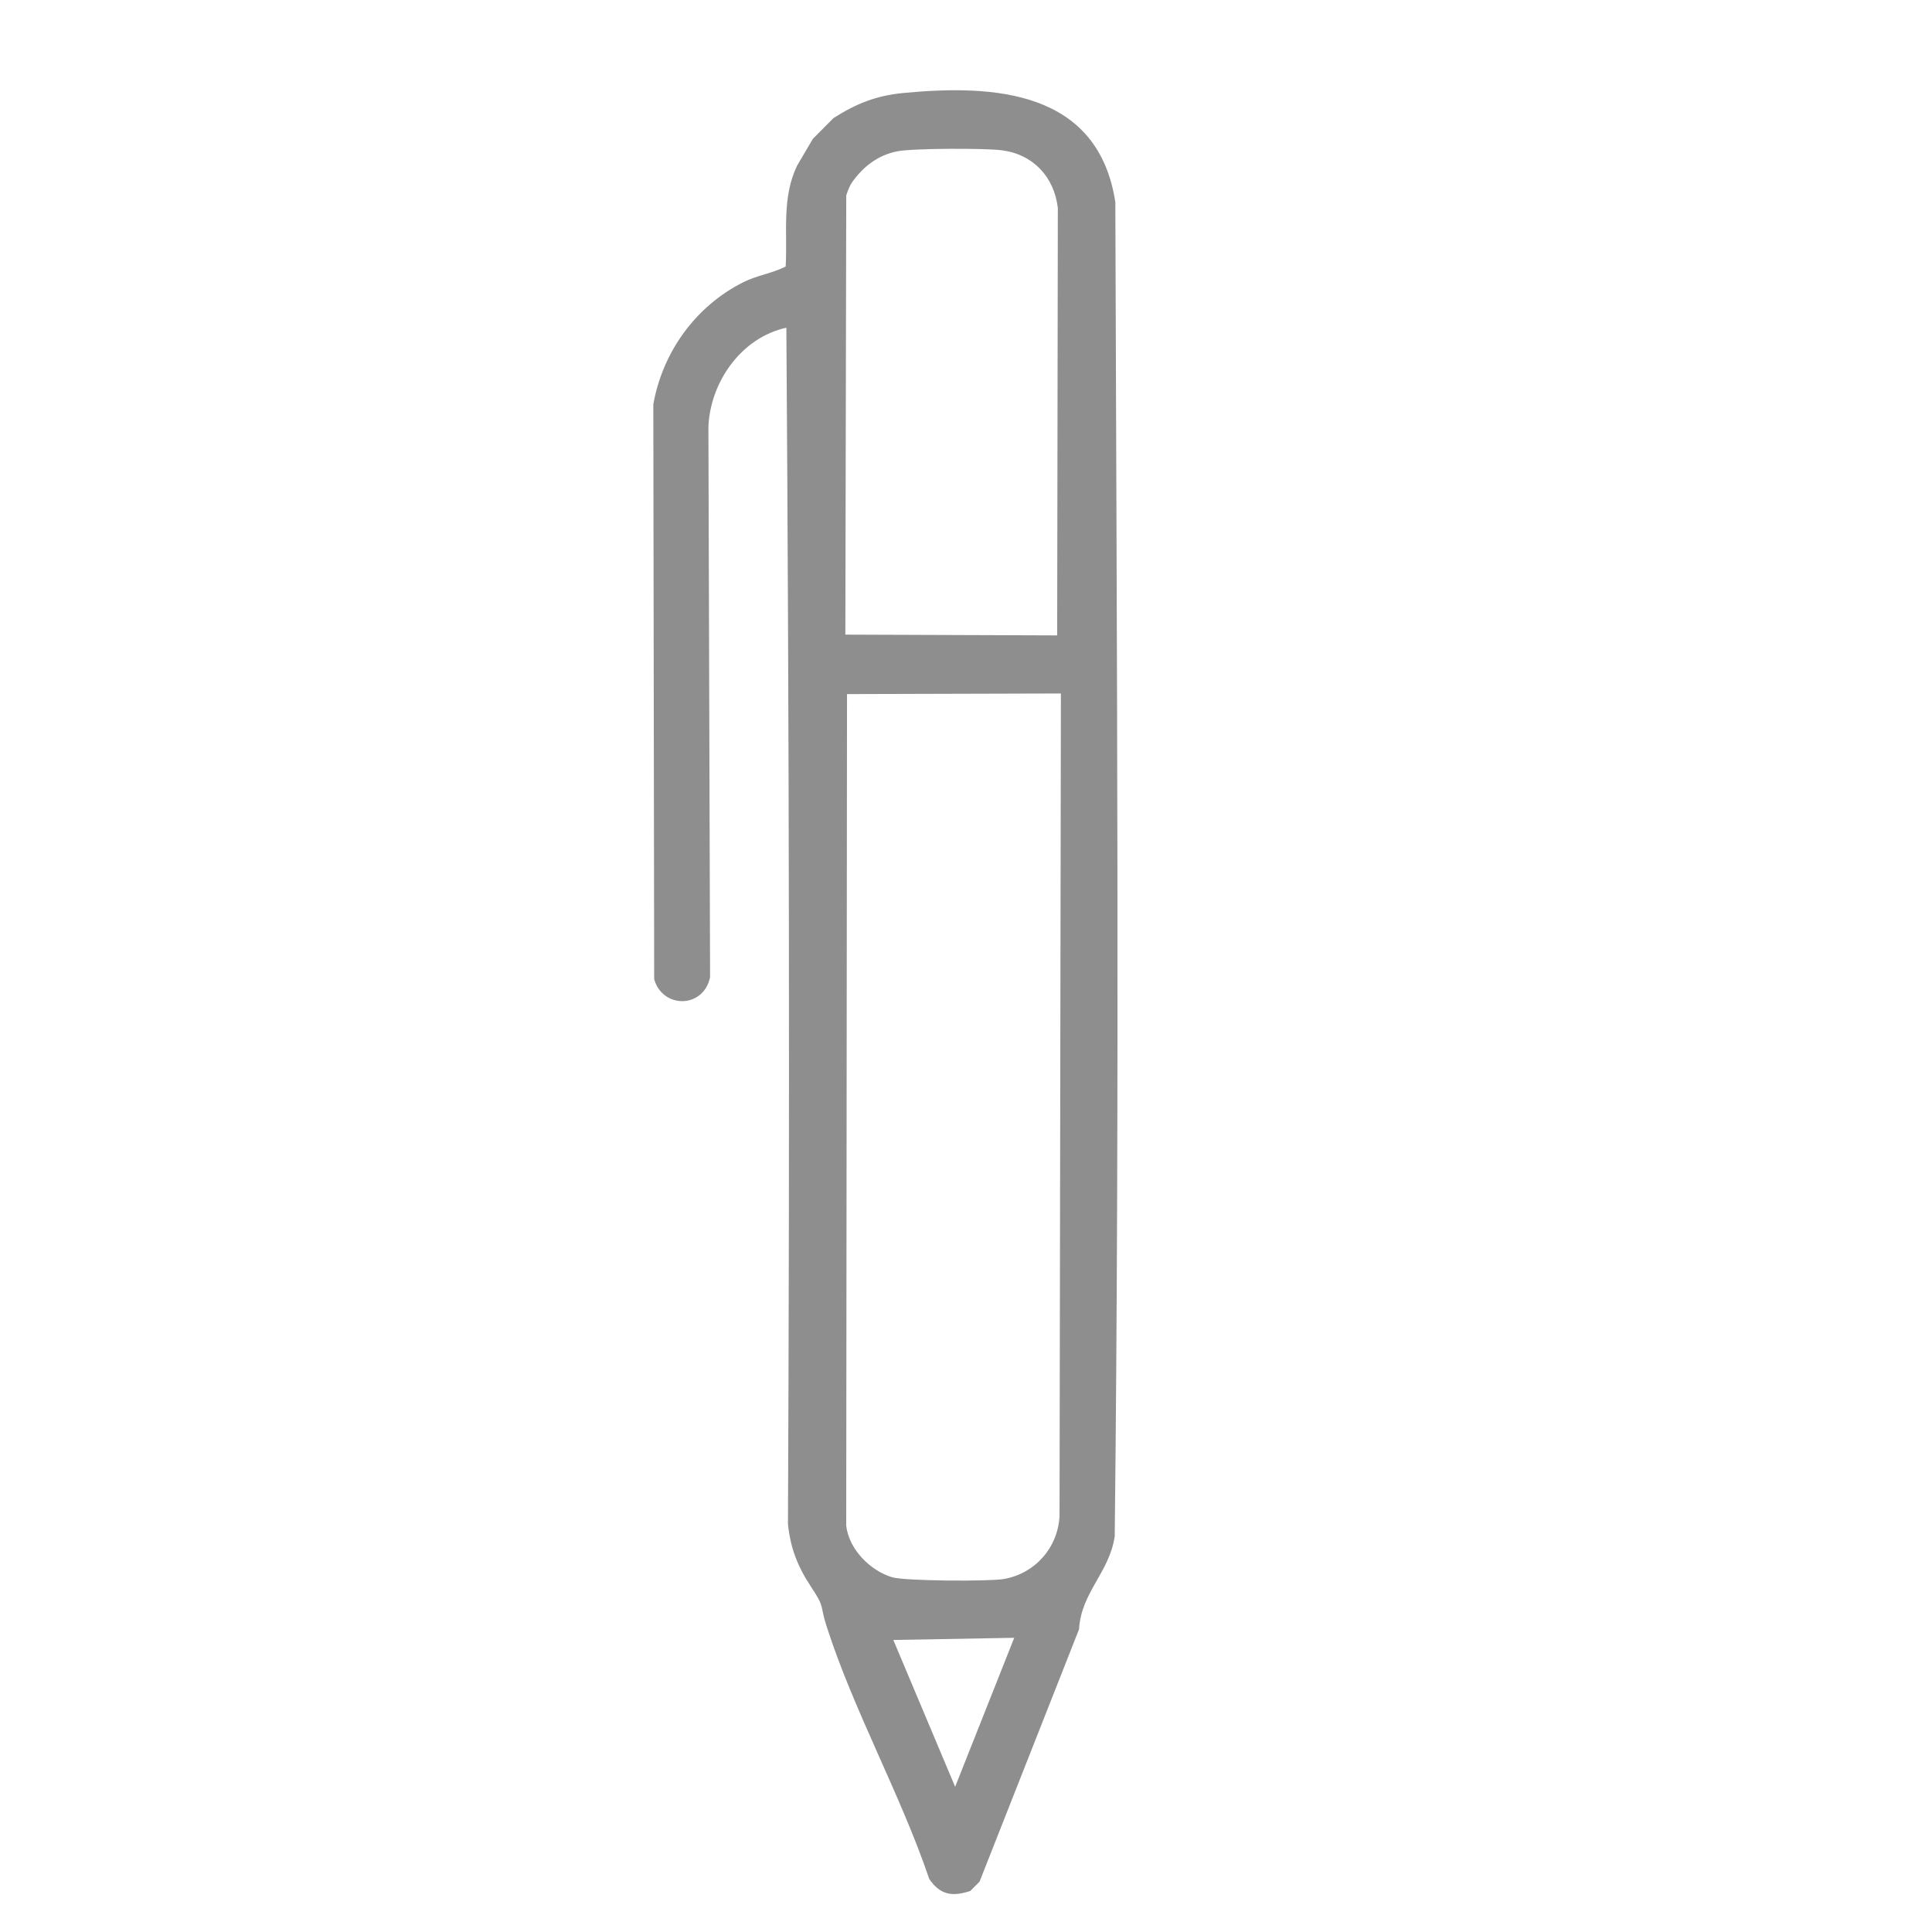 <svg xmlns="http://www.w3.org/2000/svg" fill="none" viewBox="0 0 58 58" height="58" width="58">
<path fill="#8E8E8E" d="M25.016 3.549C25.7 3.112 26.298 2.872 27.108 2.793C29.836 2.529 32.965 2.706 33.483 6.067C33.525 19.418 33.615 32.768 33.465 46.116C33.311 47.202 32.454 47.805 32.394 48.911L29.407 56.488L29.129 56.768C28.604 56.94 28.233 56.902 27.897 56.408C27.04 53.881 25.621 51.338 24.814 48.82C24.603 48.161 24.777 48.283 24.355 47.648C23.95 47.037 23.729 46.482 23.655 45.751C23.71 33.776 23.691 21.813 23.607 9.838C22.253 10.134 21.327 11.466 21.267 12.803L21.317 29.336C21.118 30.287 19.889 30.282 19.639 29.397L19.613 12.138C19.892 10.568 20.883 9.188 22.321 8.469C22.729 8.264 23.184 8.208 23.587 8C23.643 6.976 23.466 5.942 23.927 4.977L24.404 4.166L25.017 3.55L25.016 3.549ZM25.579 5.475C25.499 5.589 25.449 5.734 25.405 5.866L25.378 19.052L31.737 19.075L31.757 6.24C31.644 5.306 31.014 4.632 30.073 4.511C29.569 4.446 27.42 4.45 26.946 4.541C26.366 4.652 25.919 4.993 25.578 5.475L25.579 5.475ZM25.428 20.837L25.404 45.803C25.486 46.51 26.119 47.151 26.785 47.351C27.168 47.465 29.701 47.479 30.136 47.403C31.078 47.237 31.762 46.458 31.808 45.506L31.849 20.819L25.428 20.837L25.428 20.837ZM30.447 49.168L26.818 49.233L28.674 53.641L30.448 49.167L30.447 49.168Z"></path>
</svg>
